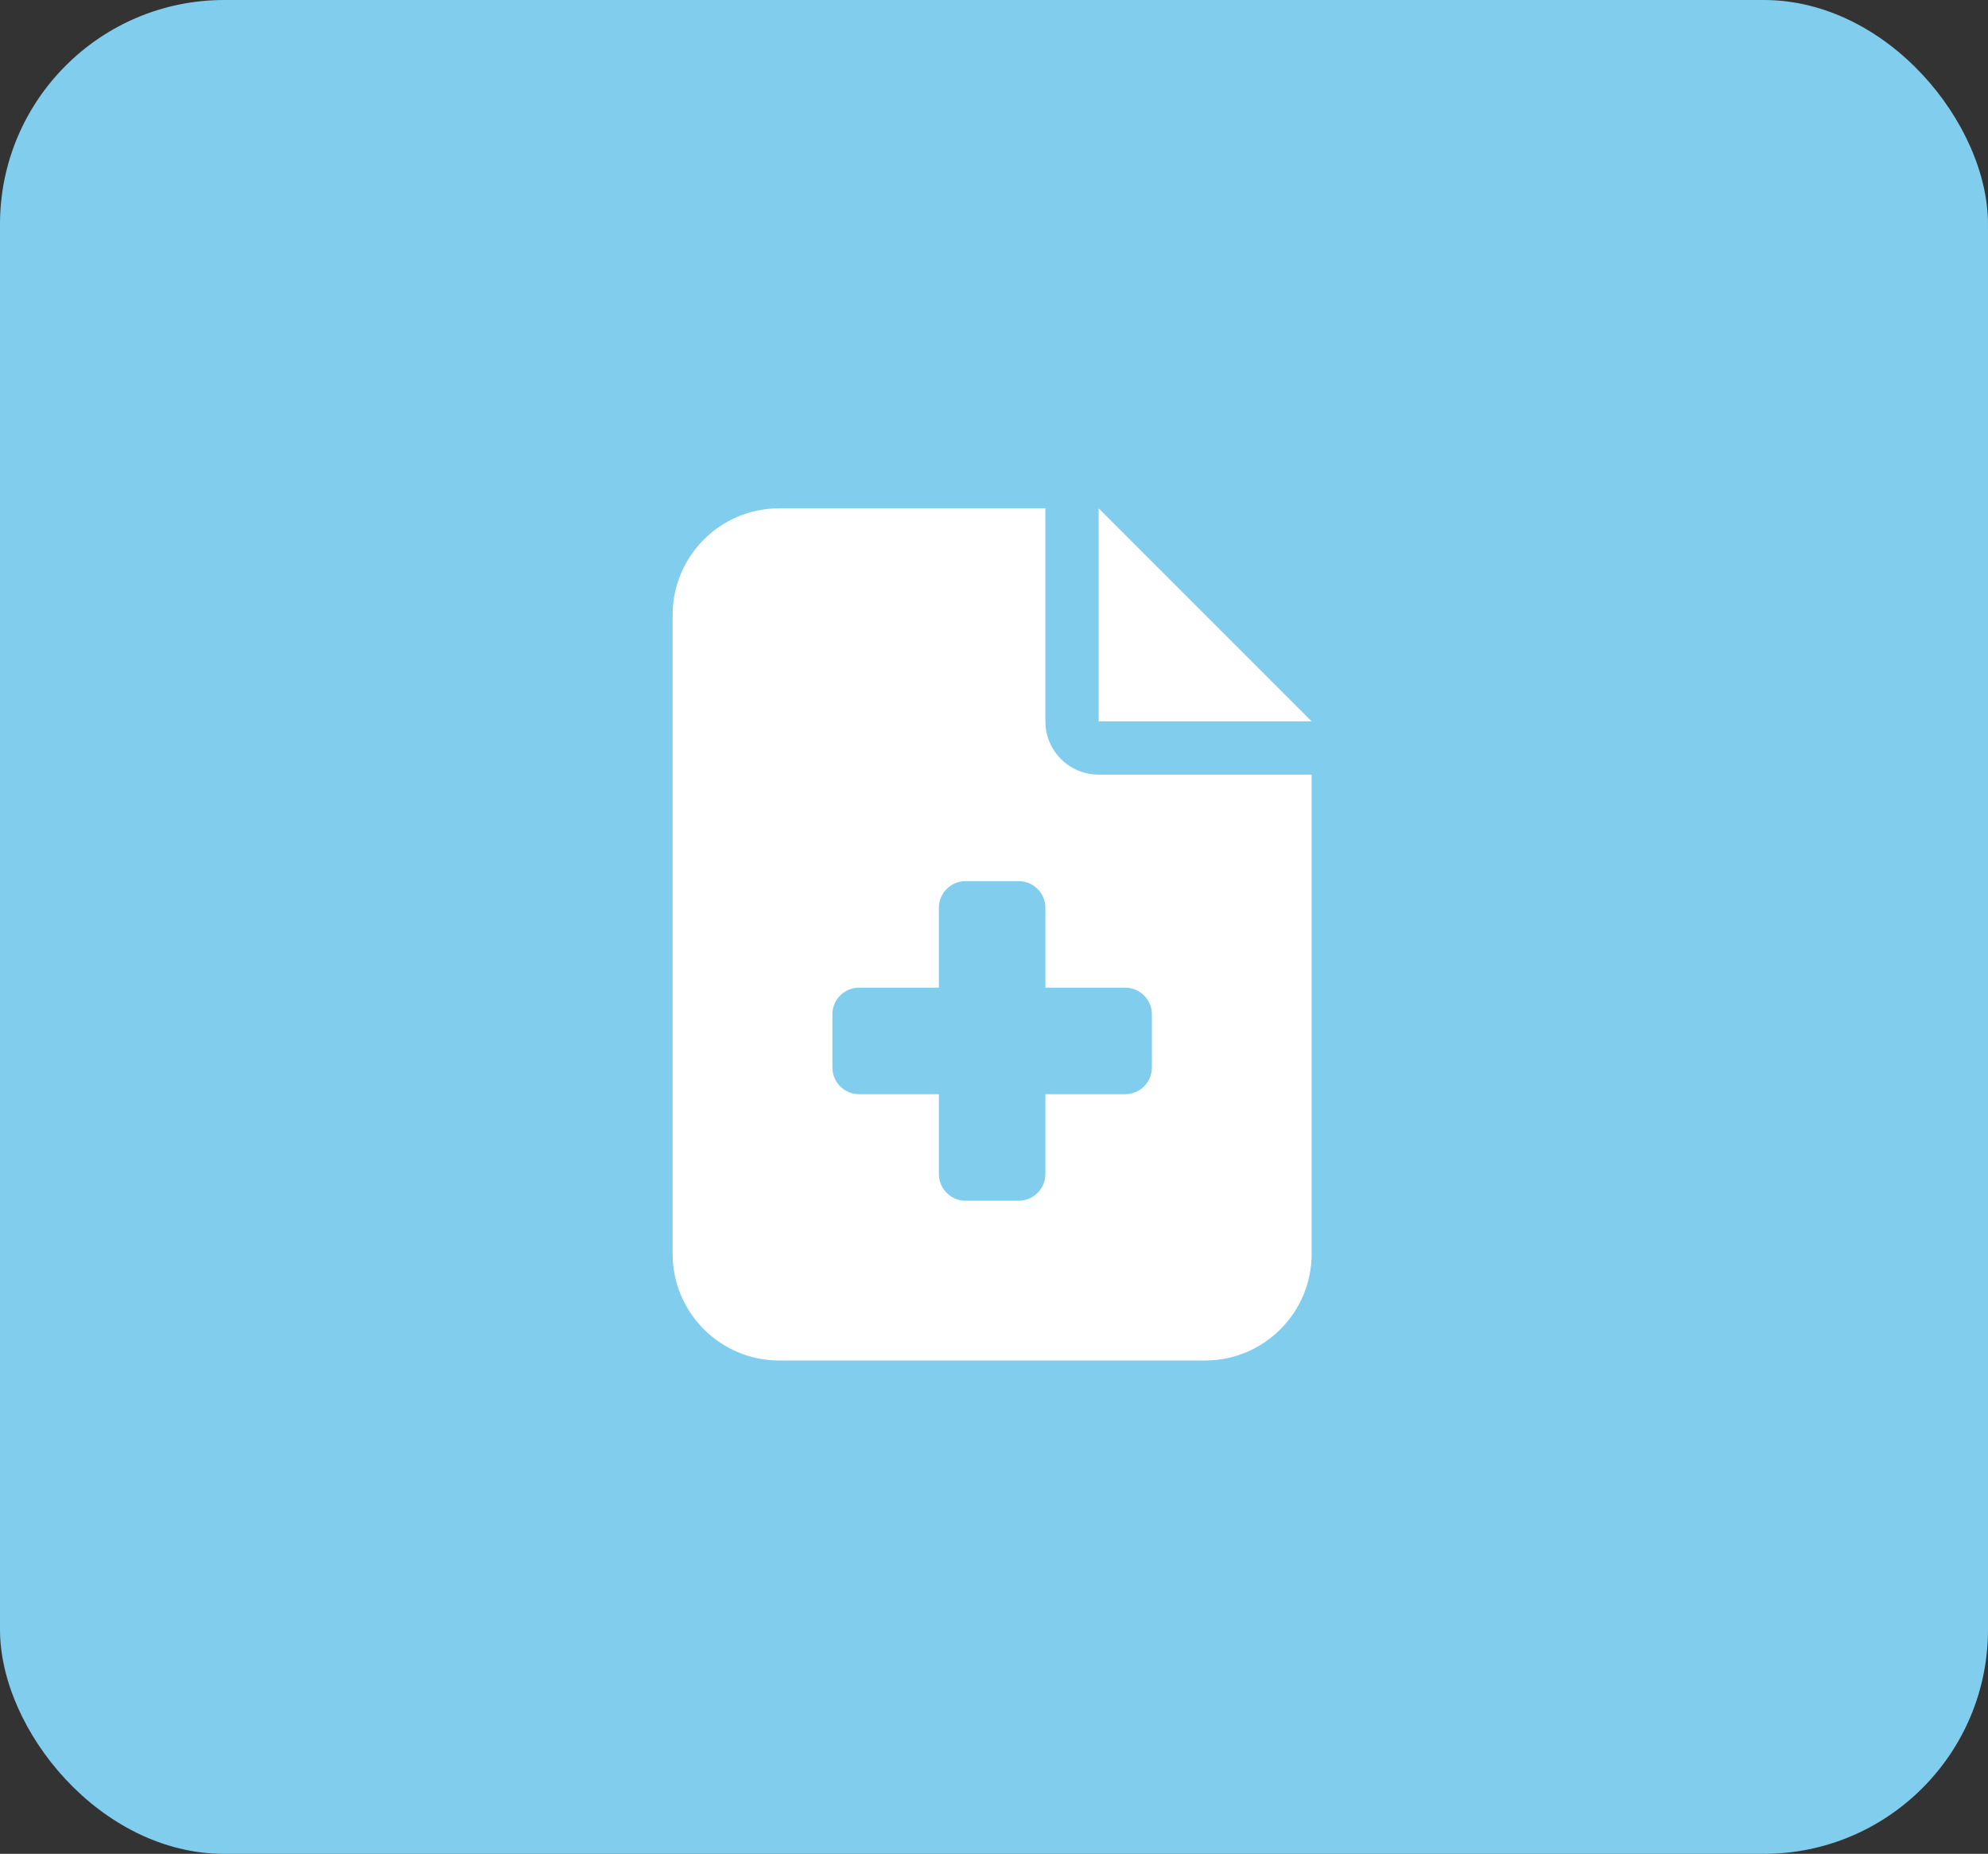 <?xml version="1.0" encoding="UTF-8"?> <svg xmlns="http://www.w3.org/2000/svg" width="133" height="124" viewBox="0 0 133 124" fill="none"><rect x="0" y="0" width="133" height="124" fill="#333333" stroke="none"/><rect width="133" height="124" rx="15" fill="#80CDED"></rect><g clip-path="url(#clip0_497_3)"><path d="M52.125 34C48.195 34 45 37.195 45 41.125V83.875C45 87.805 48.195 91 52.125 91H80.625C84.555 91 87.75 87.805 87.75 83.875V51.812H73.5C71.529 51.812 69.938 50.221 69.938 48.25V34H52.125ZM73.5 34V48.25H87.75L73.5 34ZM62.812 60.719C62.812 59.739 63.614 58.938 64.594 58.938H68.156C69.136 58.938 69.938 59.739 69.938 60.719V66.062H75.281C76.261 66.062 77.062 66.864 77.062 67.844V71.406C77.062 72.386 76.261 73.188 75.281 73.188H69.938V78.531C69.938 79.511 69.136 80.312 68.156 80.312H64.594C63.614 80.312 62.812 79.511 62.812 78.531V73.188H57.469C56.489 73.188 55.688 72.386 55.688 71.406V67.844C55.688 66.864 56.489 66.062 57.469 66.062H62.812V60.719Z" fill="white"></path></g><defs><clipPath id="clip0_497_3"><rect width="42.75" height="57" fill="white" transform="translate(45 34)"></rect></clipPath></defs></svg> 